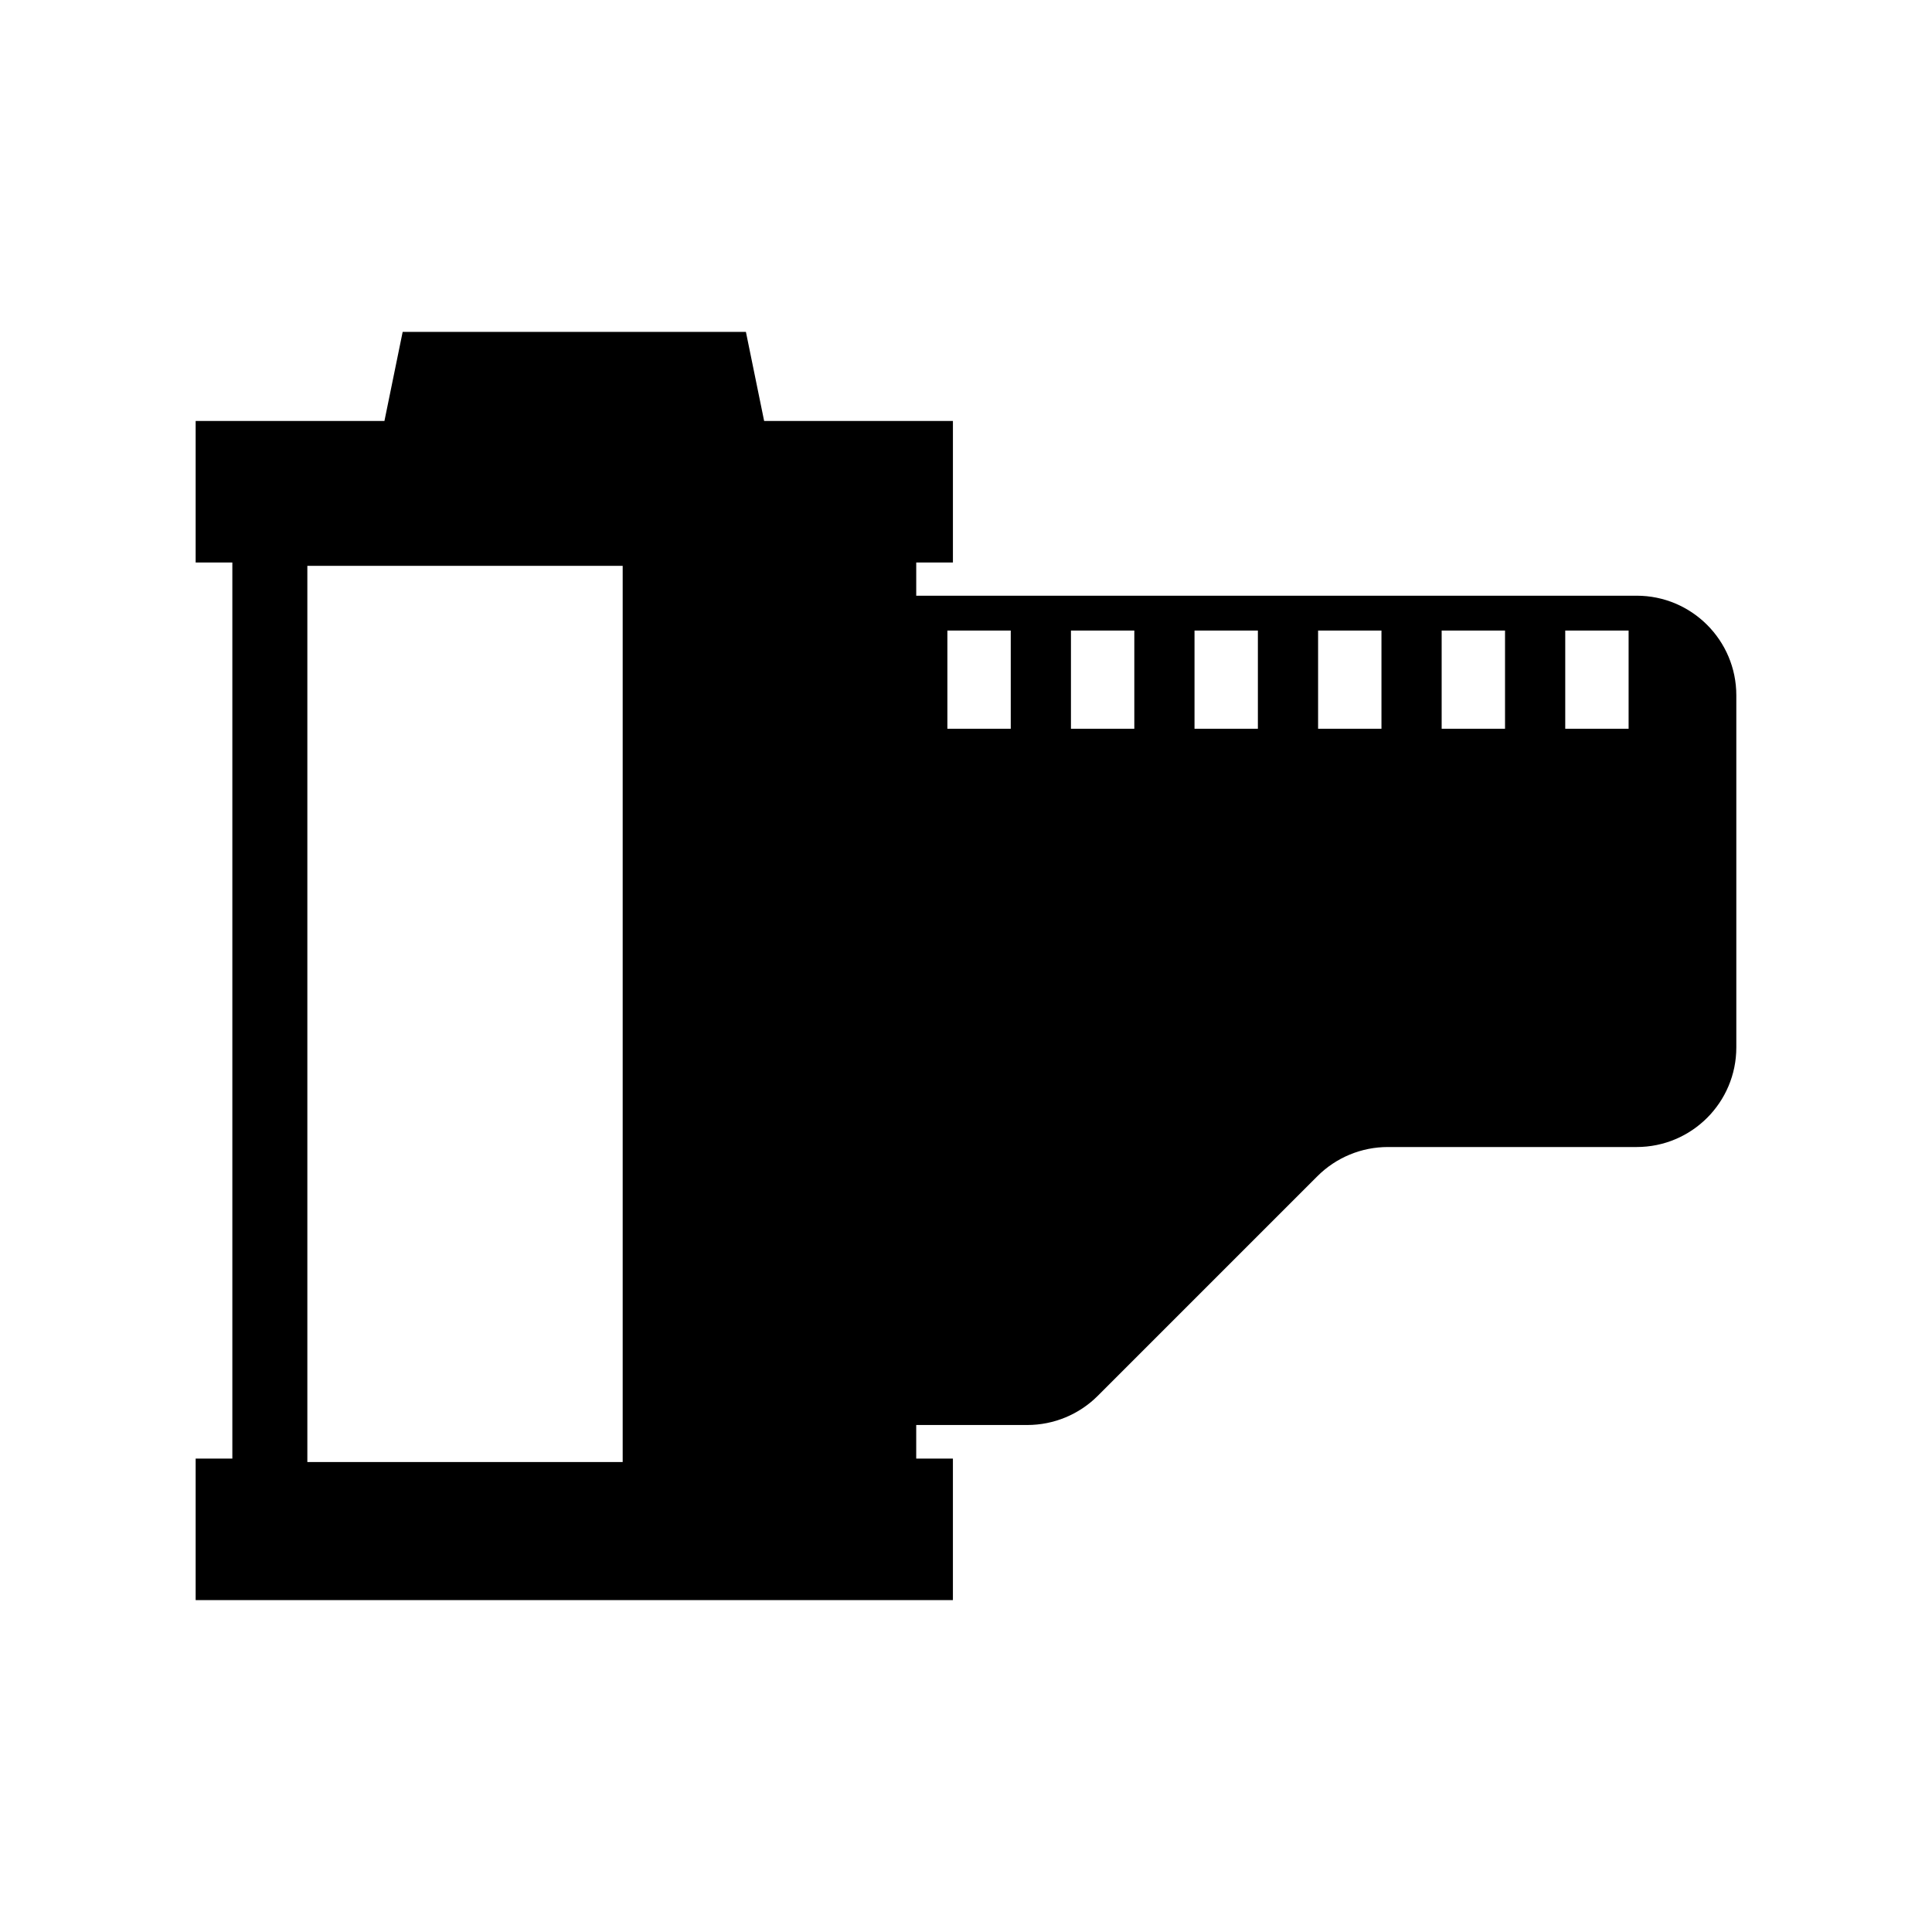 <?xml version="1.0" encoding="UTF-8"?>
<!-- Uploaded to: SVG Repo, www.svgrepo.com, Generator: SVG Repo Mixer Tools -->
<svg fill="#000000" width="800px" height="800px" version="1.1" viewBox="144 144 512 512" xmlns="http://www.w3.org/2000/svg">
 <path d="m577.74 301.87h-190.93v-8.805h9.723v-37.5h-50.027l-4.832-23.609h-90.965l-4.832 23.609h-50.027v37.5h9.723v237.48h-9.723v37.5h200.68v-37.5h-9.723v-8.906h29.441c7.004 0 13.723-2.781 18.676-7.734l58.199-58.199c4.953-4.953 11.668-7.734 18.676-7.734h65.934c14.586 0 26.41-11.824 26.41-26.41v-93.285c0-14.586-11.824-26.41-26.41-26.41zm-268.72 229.58h-83.57v-237.49h83.566v237.49zm102.84-194.32h-16.793v-26.031h16.793zm32.746 0h-16.793v-26.031h16.793zm32.746 0h-16.793v-26.031h16.793zm32.75 0h-16.793v-26.031h16.793zm32.746 0h-16.793v-26.031h16.793zm32.75 0h-16.793v-26.031h16.793z"/>
</svg>